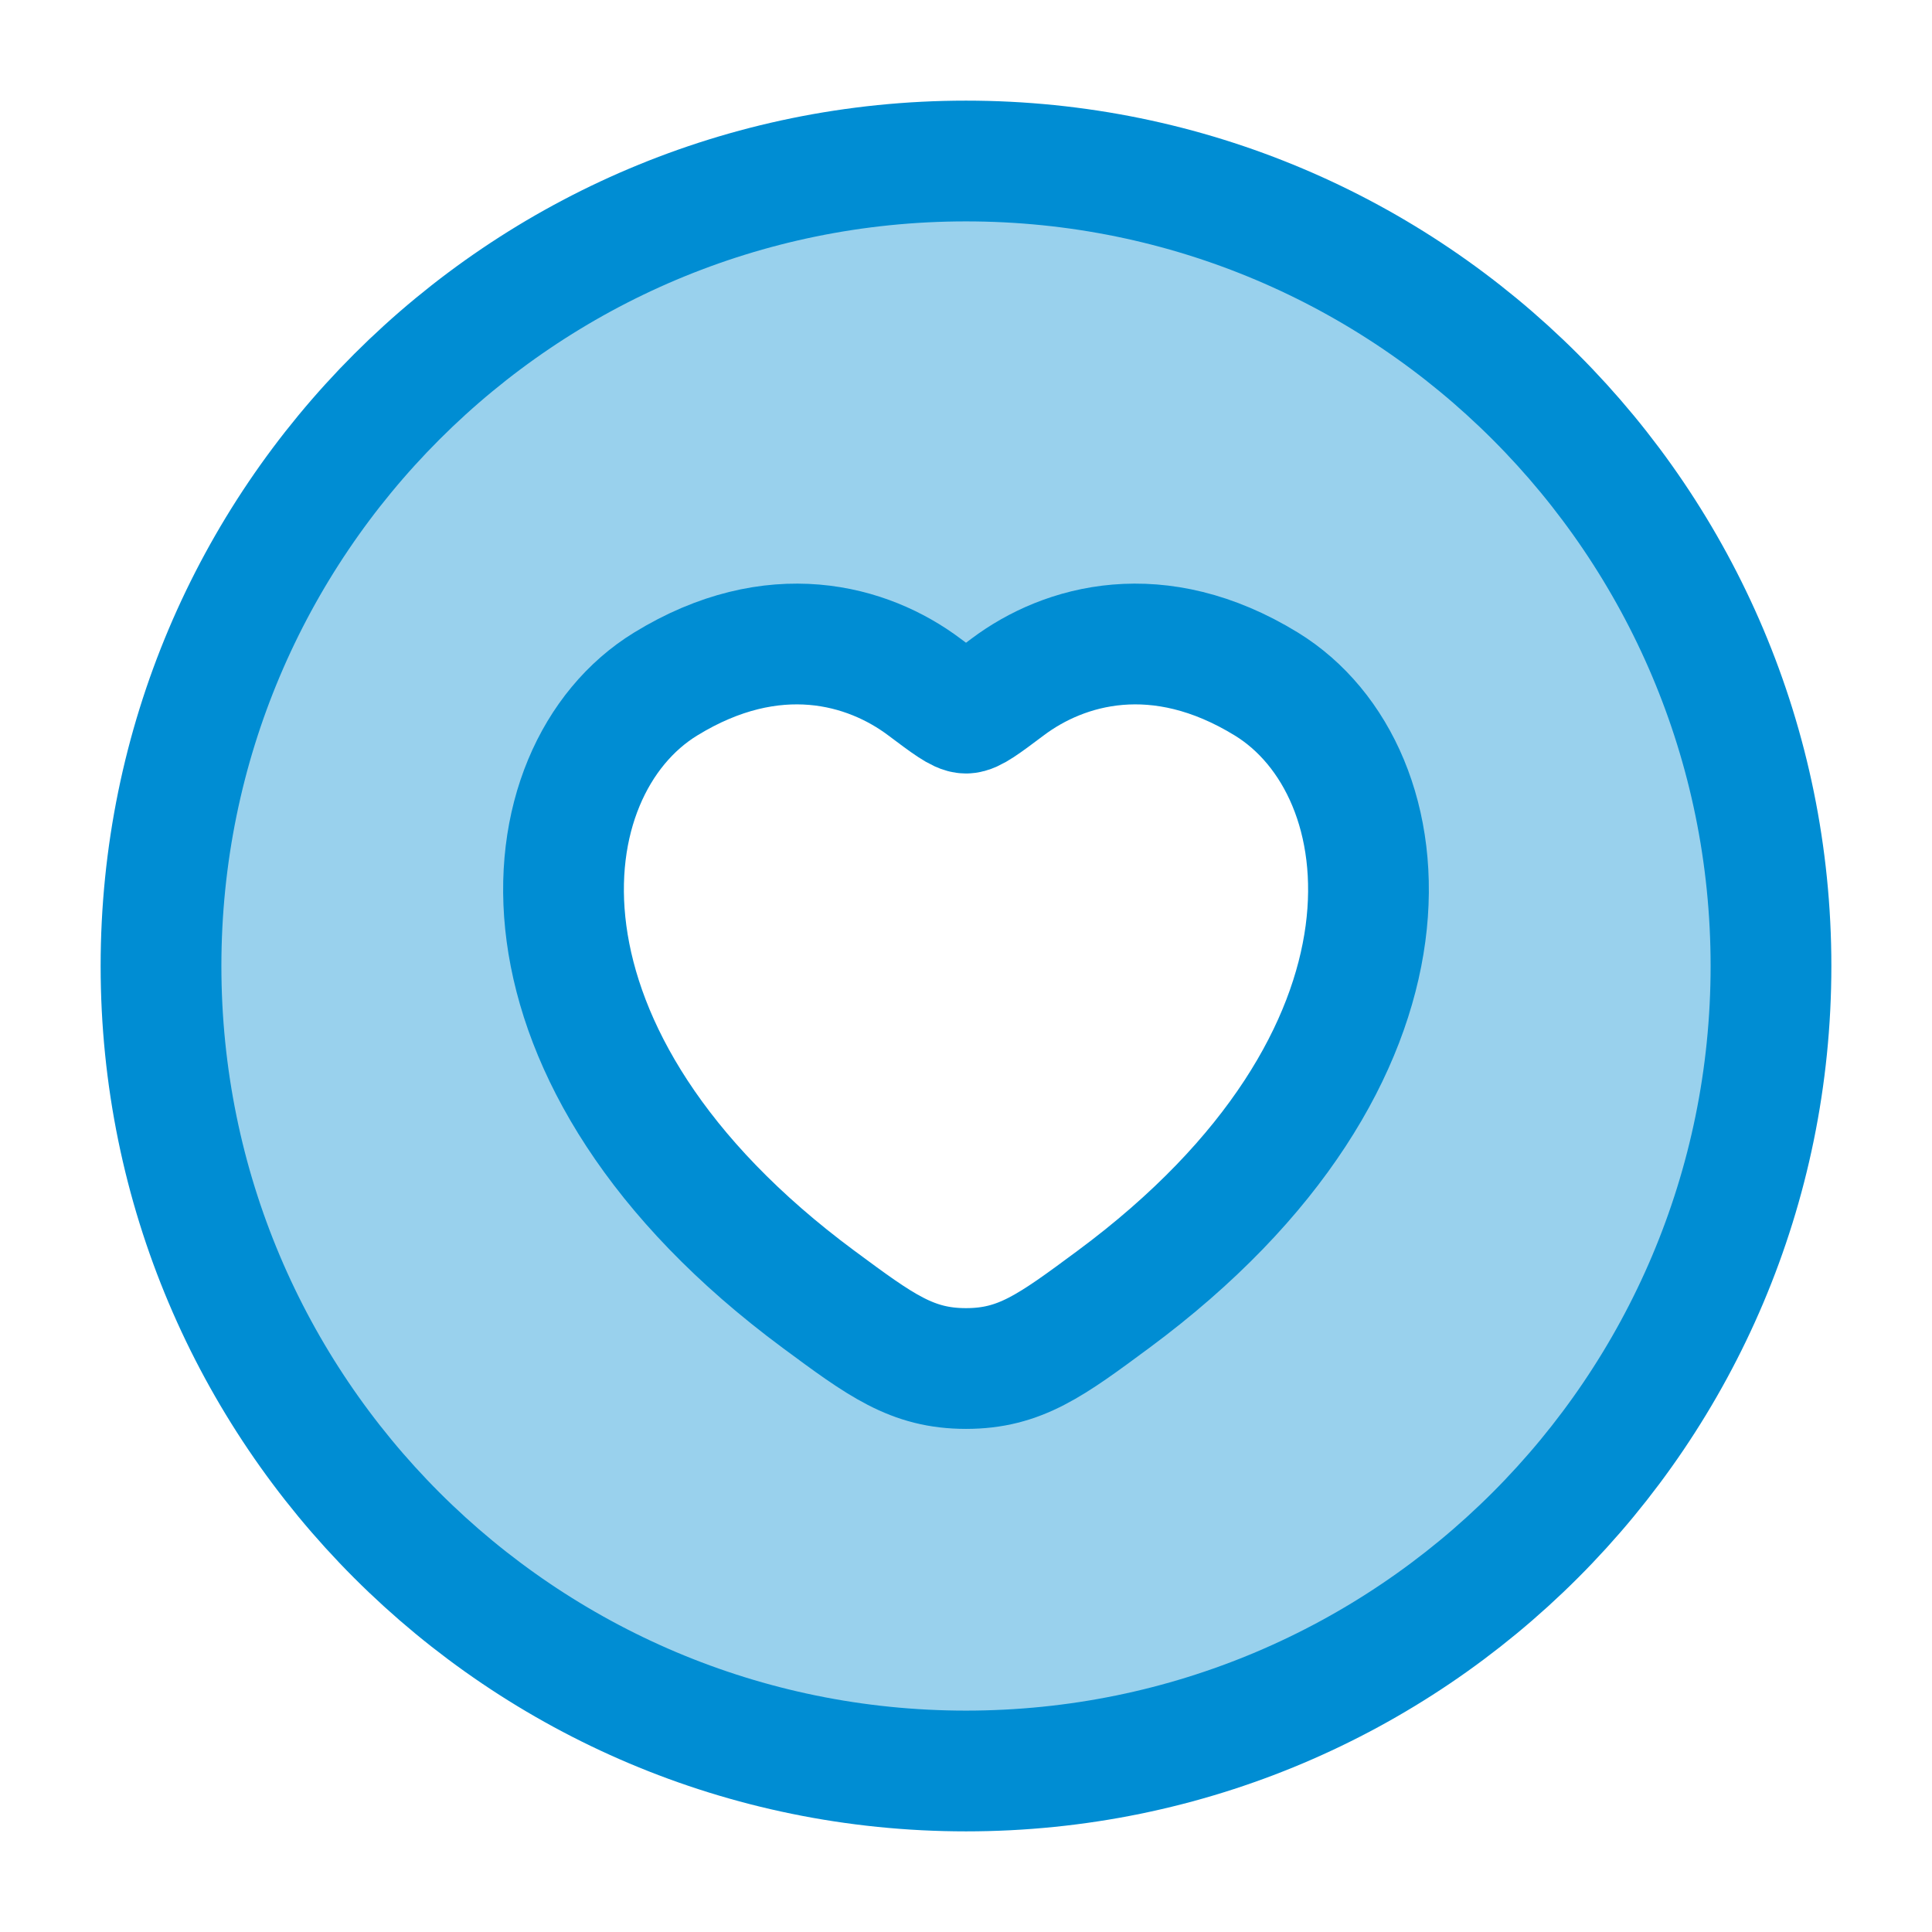 <svg xmlns="http://www.w3.org/2000/svg" width="56" height="56" viewBox="0 0 56 56" fill="none"><path opacity="0.4" fill-rule="evenodd" clip-rule="evenodd" d="M28 4.667C40.887 4.667 51.333 15.113 51.333 28C51.333 40.887 40.887 51.333 28 51.333C15.113 51.333 4.667 40.887 4.667 28C4.667 15.113 15.113 4.667 28 4.667ZM26.793 19.913C25.153 18.681 22.422 17.907 19.294 19.827C15.188 22.345 14.259 30.654 23.73 37.664C25.534 38.999 26.435 39.667 28 39.667C29.565 39.667 30.467 38.999 32.27 37.664C41.741 30.654 40.812 22.345 36.706 19.827C33.578 17.907 30.847 18.681 29.207 19.913C28.534 20.418 28.198 20.67 28 20.67C27.802 20.67 27.466 20.418 26.793 19.913Z" fill="#008DD3"></path><path d="M19.294 19.827C22.422 17.907 25.153 18.681 26.793 19.913C27.466 20.418 27.802 20.67 28 20.67C28.198 20.67 28.534 20.418 29.207 19.913C30.847 18.681 33.578 17.907 36.706 19.827C40.812 22.345 41.741 30.654 32.27 37.664C30.466 38.999 29.565 39.667 28 39.667C26.435 39.667 25.533 38.999 23.729 37.664C14.259 30.654 15.188 22.345 19.294 19.827Z" stroke="#008DD3" stroke-width="3.5" stroke-linecap="round"></path><path d="M51.333 28C51.333 15.113 40.887 4.667 28 4.667C15.113 4.667 4.667 15.113 4.667 28C4.667 40.887 15.113 51.333 28 51.333C40.887 51.333 51.333 40.887 51.333 28Z" stroke="#008DD3" stroke-width="3.5"></path></svg>